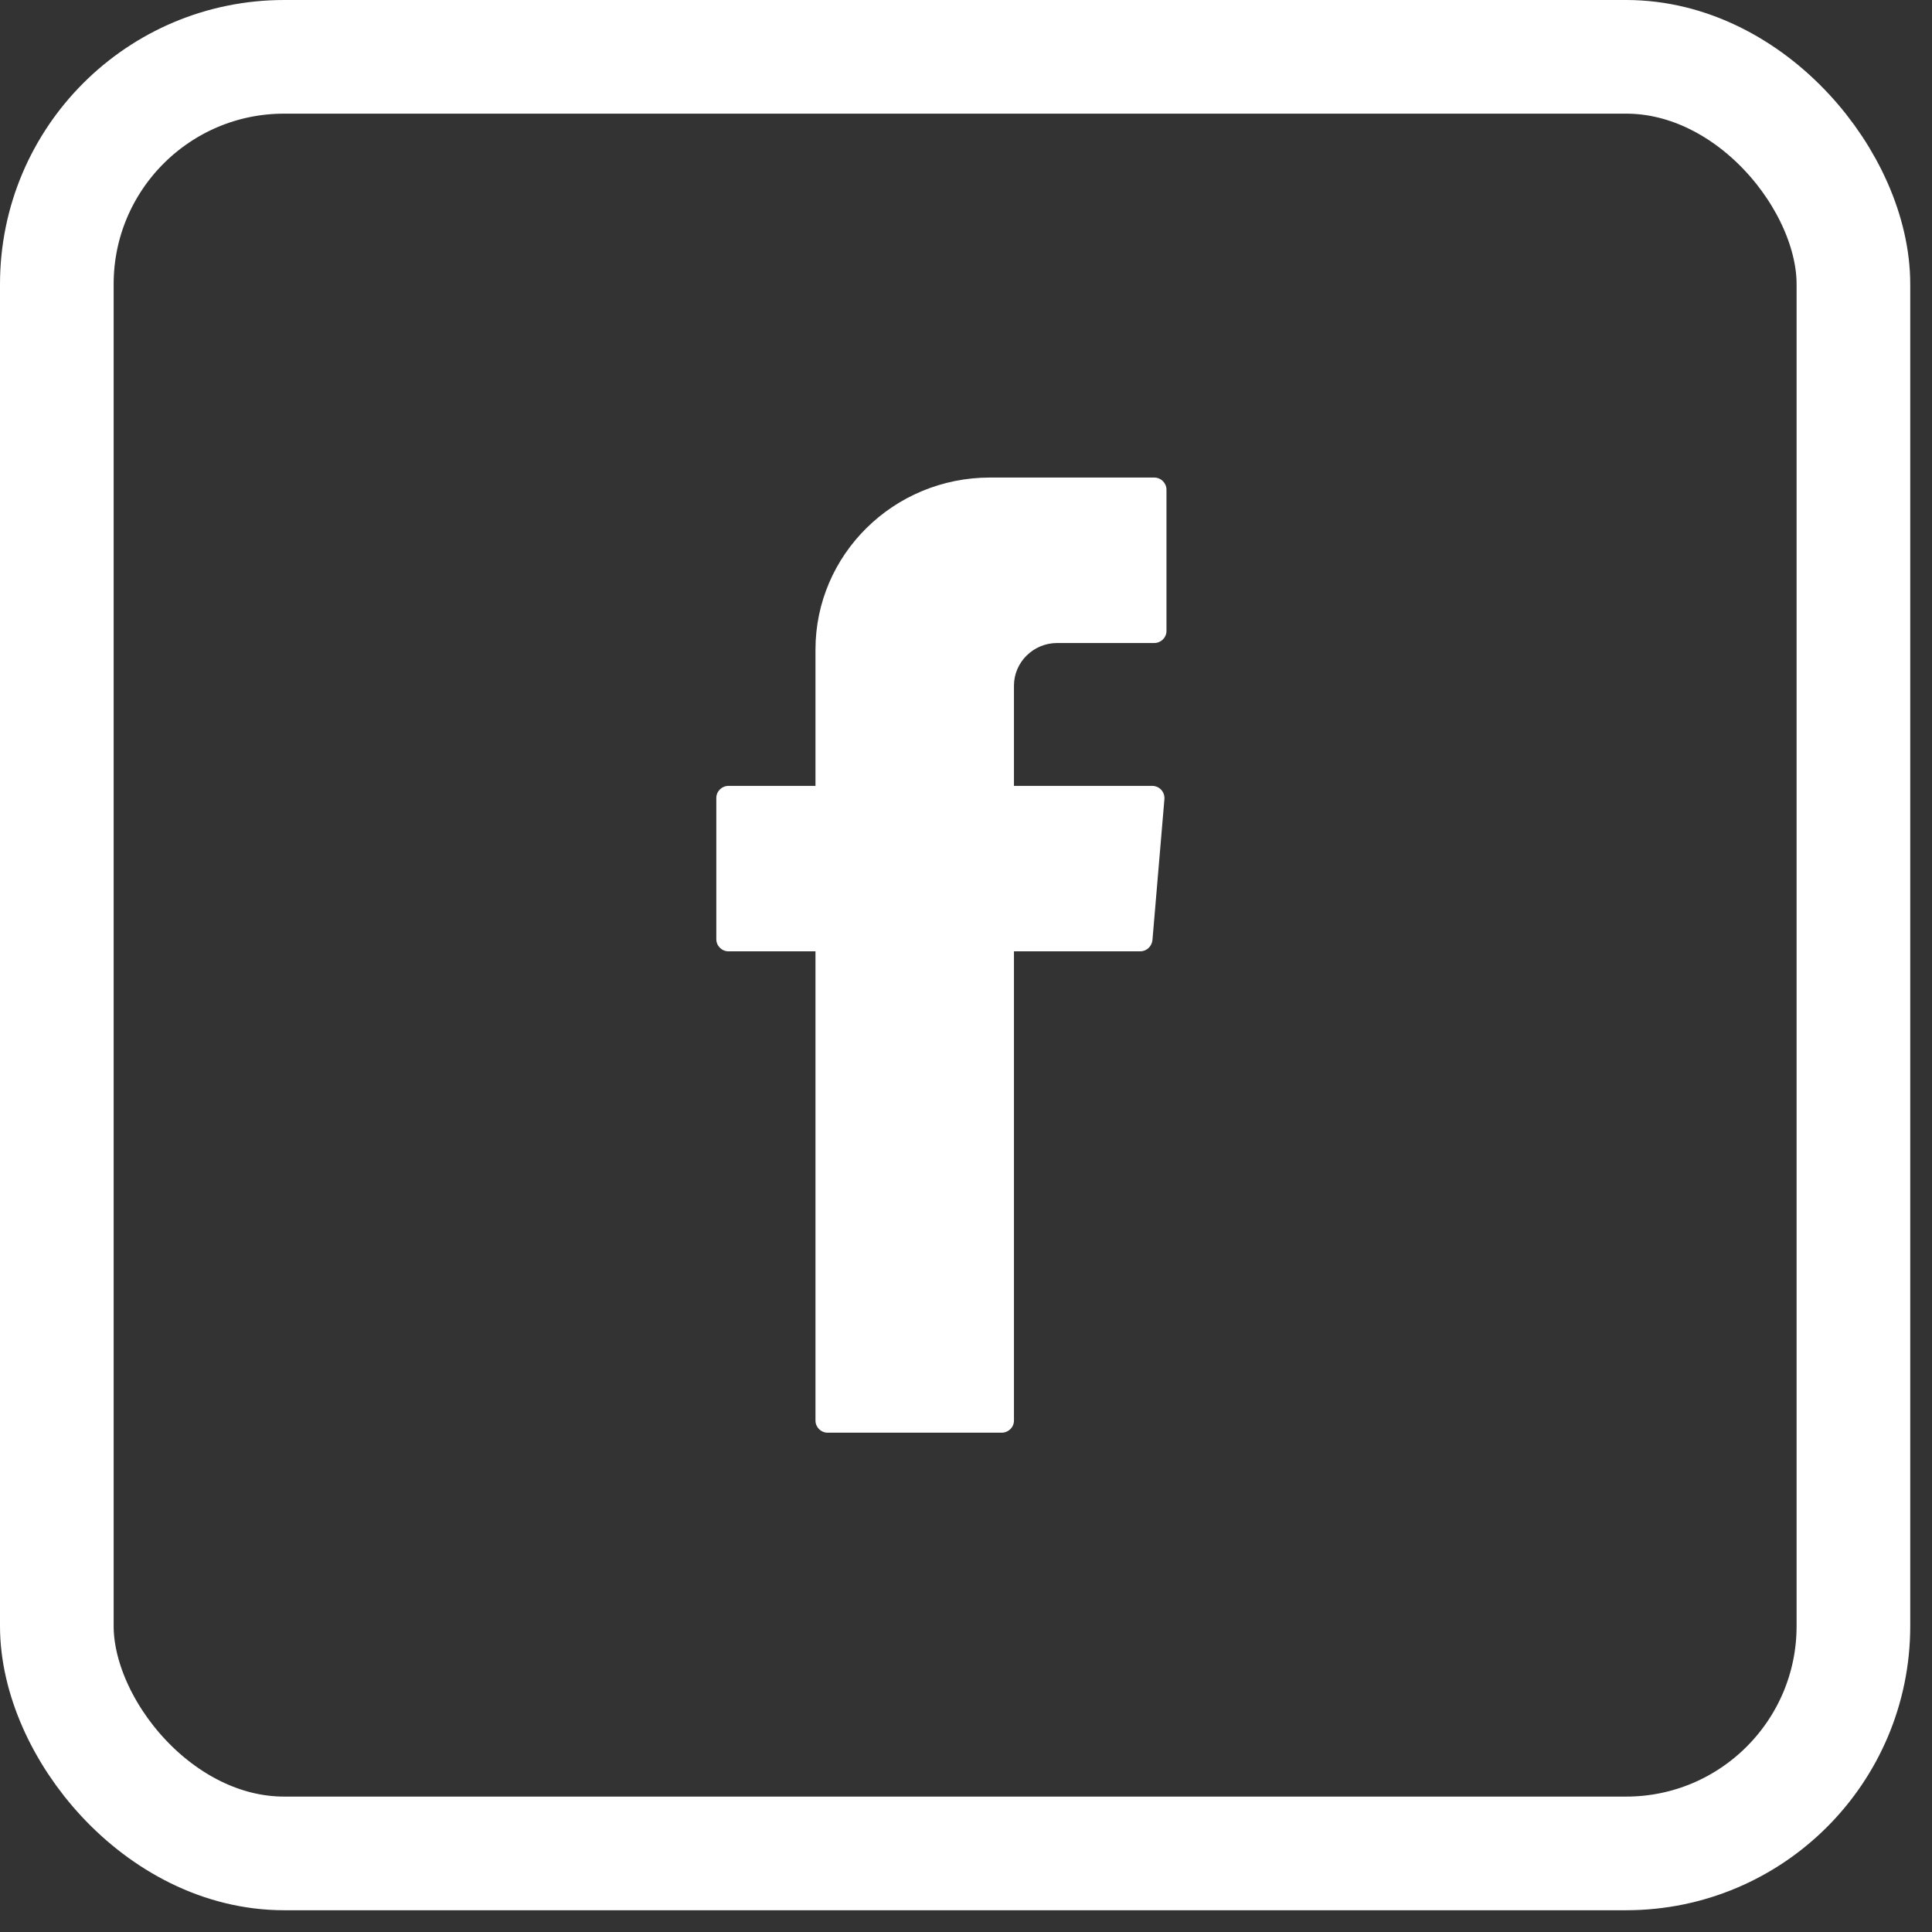 <svg width="34" height="34" viewBox="0 0 34 34" fill="none" xmlns="http://www.w3.org/2000/svg">
<rect x="0" y="0" width="34" height="34" fill="#333333" stroke="none"/>
<path fill-rule="evenodd" clip-rule="evenodd" d="M14.351 16.875V25C14.351 25.115 14.445 25.213 14.566 25.213H17.628C17.745 25.213 17.844 25.12 17.844 25V16.742H20.065C20.177 16.742 20.267 16.658 20.281 16.547L20.492 14.06C20.501 13.936 20.402 13.83 20.276 13.83H17.844V12.066C17.844 11.653 18.186 11.316 18.604 11.316H20.312C20.429 11.316 20.528 11.223 20.528 11.104V8.617C20.528 8.502 20.433 8.404 20.312 8.404H17.421C15.726 8.404 14.351 9.761 14.351 11.432V13.83H12.822C12.705 13.83 12.606 13.923 12.606 14.043V16.529C12.606 16.645 12.701 16.742 12.822 16.742H14.351V16.875Z" fill="white"/>
<rect x="1" y="1" width="31.617" height="31.617" rx="4" stroke="white" stroke-width="2"/>
</svg>
